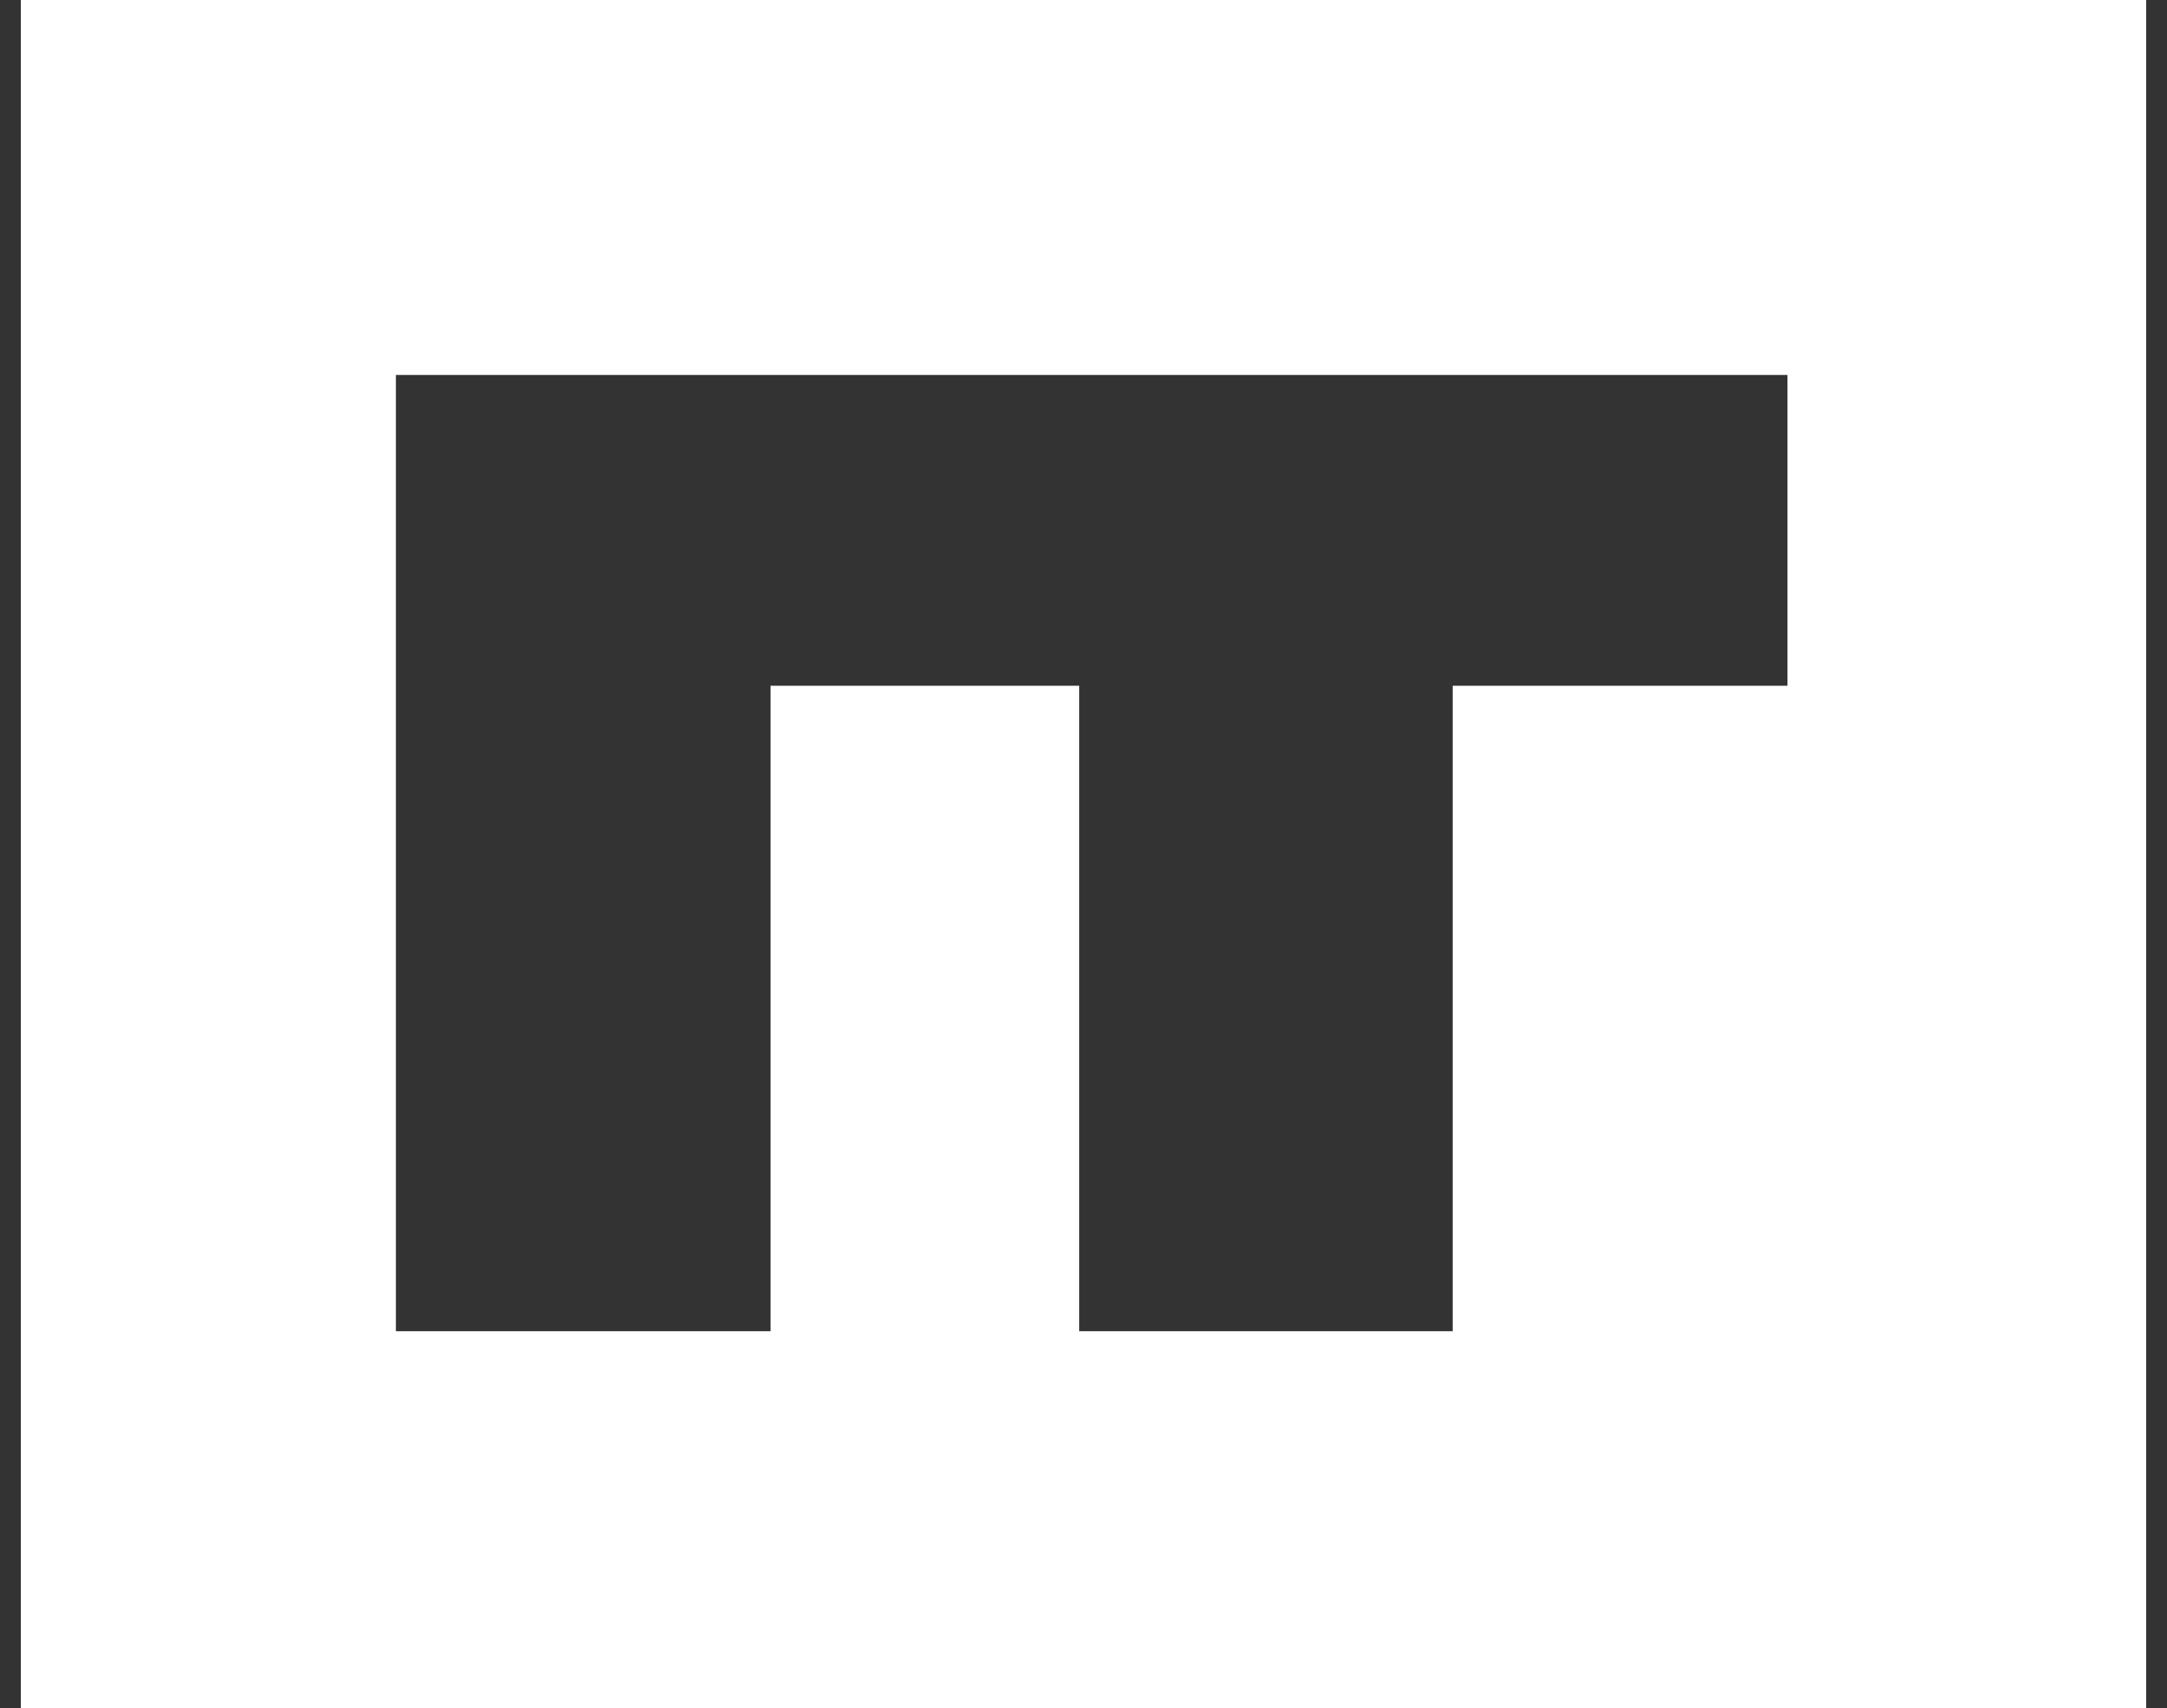<svg width="52" height="41" viewBox="0 0 52 41" fill="none" xmlns="http://www.w3.org/2000/svg">
<rect x="0" y="0" width="52" height="41" fill="#333333" stroke="none"/>
<path fill-rule="evenodd" clip-rule="evenodd" d="M51.5 0H0.5V41H51.5V0ZM9.5 31.953V9H17.863H18.49H42.893V16.46H34.859V31.953H25.897V16.46H18.49V31.953H9.5Z" fill="white"/>
</svg>
